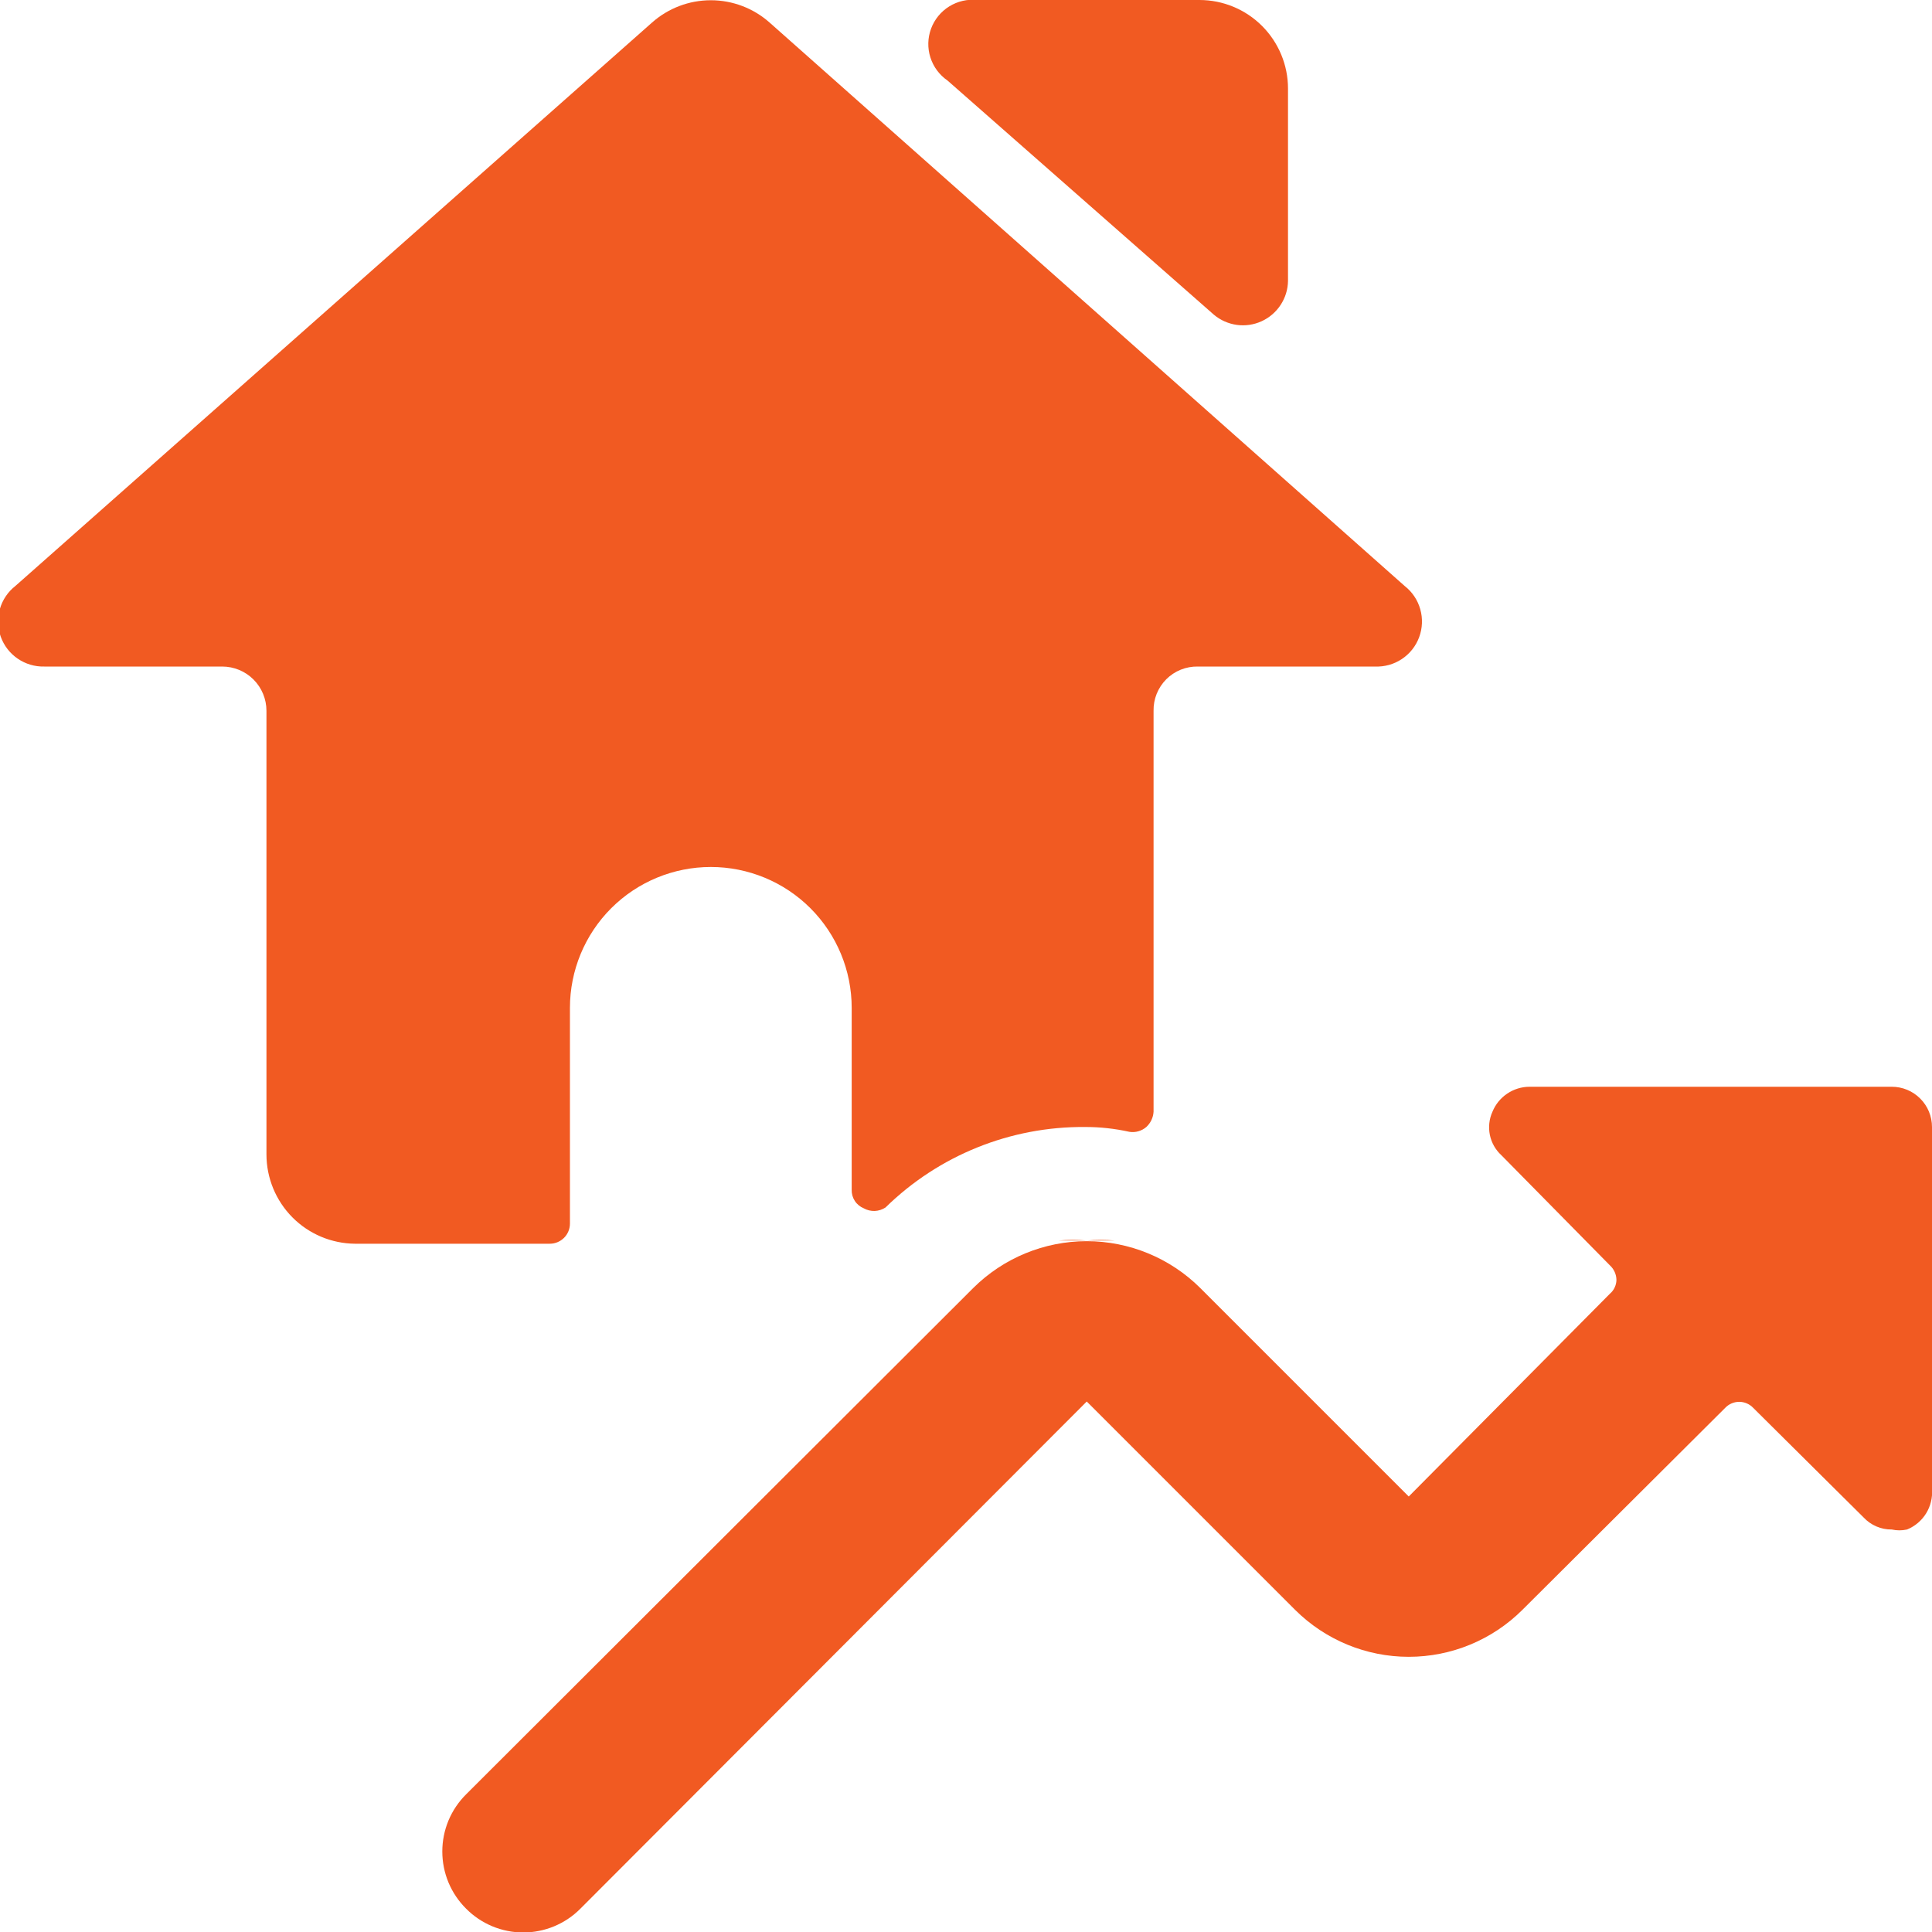 <svg width="48" height="48" viewBox="0 0 48 48" fill="none" xmlns="http://www.w3.org/2000/svg">
<g clip-path="url(#clip0_582_26)">
<g clip-path="url(#clip1_582_26)">
<path d="M30.16 7.82C30.322 7.956 30.52 8.043 30.729 8.072C30.939 8.101 31.153 8.069 31.345 7.981C31.538 7.893 31.701 7.752 31.817 7.575C31.933 7.398 31.997 7.192 32 6.98V2.2C32 1.617 31.768 1.057 31.355 0.644C30.943 0.232 30.383 -1.44034e-05 29.8 -1.44034e-05H24.28C24.037 -0.026 23.792 0.03 23.584 0.159C23.376 0.288 23.217 0.483 23.132 0.712C23.047 0.942 23.041 1.193 23.115 1.426C23.189 1.659 23.338 1.861 23.54 2L30.16 7.82Z" fill="#F15A22"/>
<path d="M48 28C48 27.735 47.895 27.48 47.707 27.293C47.52 27.105 47.265 27 47 27H38C37.803 27.001 37.61 27.06 37.446 27.171C37.282 27.281 37.155 27.437 37.08 27.62C36.998 27.8 36.976 28.002 37.015 28.196C37.055 28.39 37.154 28.566 37.3 28.7L40 31.44C40.05 31.486 40.09 31.542 40.117 31.604C40.145 31.666 40.159 31.732 40.16 31.8C40.159 31.865 40.144 31.928 40.116 31.987C40.089 32.046 40.049 32.098 40 32.14L35 37.18L29.82 32C29.071 31.255 28.057 30.837 27 30.837C25.943 30.837 24.93 31.255 24.18 32L11.58 44.58C11.393 44.766 11.244 44.987 11.142 45.231C11.041 45.475 10.989 45.736 10.989 46C10.989 46.264 11.041 46.525 11.142 46.769C11.244 47.013 11.393 47.234 11.58 47.42C11.766 47.608 11.987 47.756 12.231 47.858C12.475 47.959 12.736 48.012 13 48.012C13.264 48.012 13.526 47.959 13.769 47.858C14.013 47.756 14.234 47.608 14.42 47.42L27 34.82L32.18 40C32.93 40.745 33.943 41.163 35 41.163C36.057 41.163 37.071 40.745 37.82 40L42.86 34.98C42.905 34.932 42.959 34.894 43.019 34.868C43.08 34.842 43.145 34.828 43.21 34.828C43.276 34.828 43.341 34.842 43.401 34.868C43.461 34.894 43.515 34.932 43.56 34.98L46.3 37.7C46.389 37.796 46.498 37.872 46.618 37.924C46.739 37.976 46.869 38.002 47 38C47.125 38.028 47.255 38.028 47.38 38C47.576 37.92 47.741 37.781 47.853 37.601C47.964 37.421 48.016 37.211 48 37V28Z" fill="#F15A22"/>
<path d="M27 30.82C26.767 30.8 26.533 30.8 26.3 30.82H27.7C27.467 30.8 27.233 30.8 27 30.82Z" fill="#F15A22"/>
<path d="M13.66 30.9C13.793 30.9 13.92 30.847 14.014 30.753C14.107 30.66 14.16 30.533 14.16 30.4V25.04C14.16 24.112 14.529 23.221 15.185 22.565C15.841 21.909 16.732 21.54 17.66 21.54C18.588 21.54 19.479 21.909 20.135 22.565C20.791 23.221 21.16 24.112 21.16 25.04V29.56C21.157 29.658 21.184 29.755 21.238 29.837C21.291 29.919 21.369 29.983 21.46 30.02C21.543 30.067 21.638 30.089 21.733 30.086C21.828 30.082 21.921 30.052 22 30C23.323 28.703 25.107 27.984 26.96 28C27.33 27.999 27.699 28.04 28.06 28.12C28.134 28.132 28.211 28.127 28.283 28.106C28.356 28.085 28.423 28.049 28.48 28C28.587 27.901 28.652 27.765 28.66 27.62V17.66C28.657 17.515 28.684 17.37 28.738 17.236C28.793 17.101 28.873 16.979 28.976 16.876C29.079 16.773 29.201 16.692 29.336 16.638C29.471 16.584 29.615 16.557 29.76 16.56H34.16C34.397 16.57 34.631 16.505 34.828 16.374C35.026 16.243 35.177 16.052 35.259 15.83C35.341 15.607 35.351 15.364 35.286 15.136C35.222 14.908 35.087 14.706 34.9 14.56L19.12 0.56C18.718 0.203 18.198 0.006 17.66 0.006C17.122 0.006 16.602 0.203 16.2 0.56L0.38 14.56C0.195 14.705 0.061 14.905 -0.004 15.132C-0.069 15.358 -0.061 15.598 0.019 15.82C0.098 16.041 0.246 16.232 0.44 16.364C0.634 16.497 0.865 16.566 1.1 16.56H5.52C5.812 16.56 6.092 16.676 6.298 16.882C6.504 17.088 6.62 17.368 6.62 17.66V28.68C6.62 29.265 6.851 29.827 7.263 30.243C7.675 30.659 8.235 30.895 8.82 30.9H13.66Z" fill="#F15A22"/>
</g>
</g>
<defs>
<clipPath id="clip0_582_26">
<rect width="48" height="48" fill="white"/>
</clipPath>
<clipPath id="clip1_582_26">
<rect width="48" height="48" fill="white"/>
</clipPath>
</defs>
</svg>
